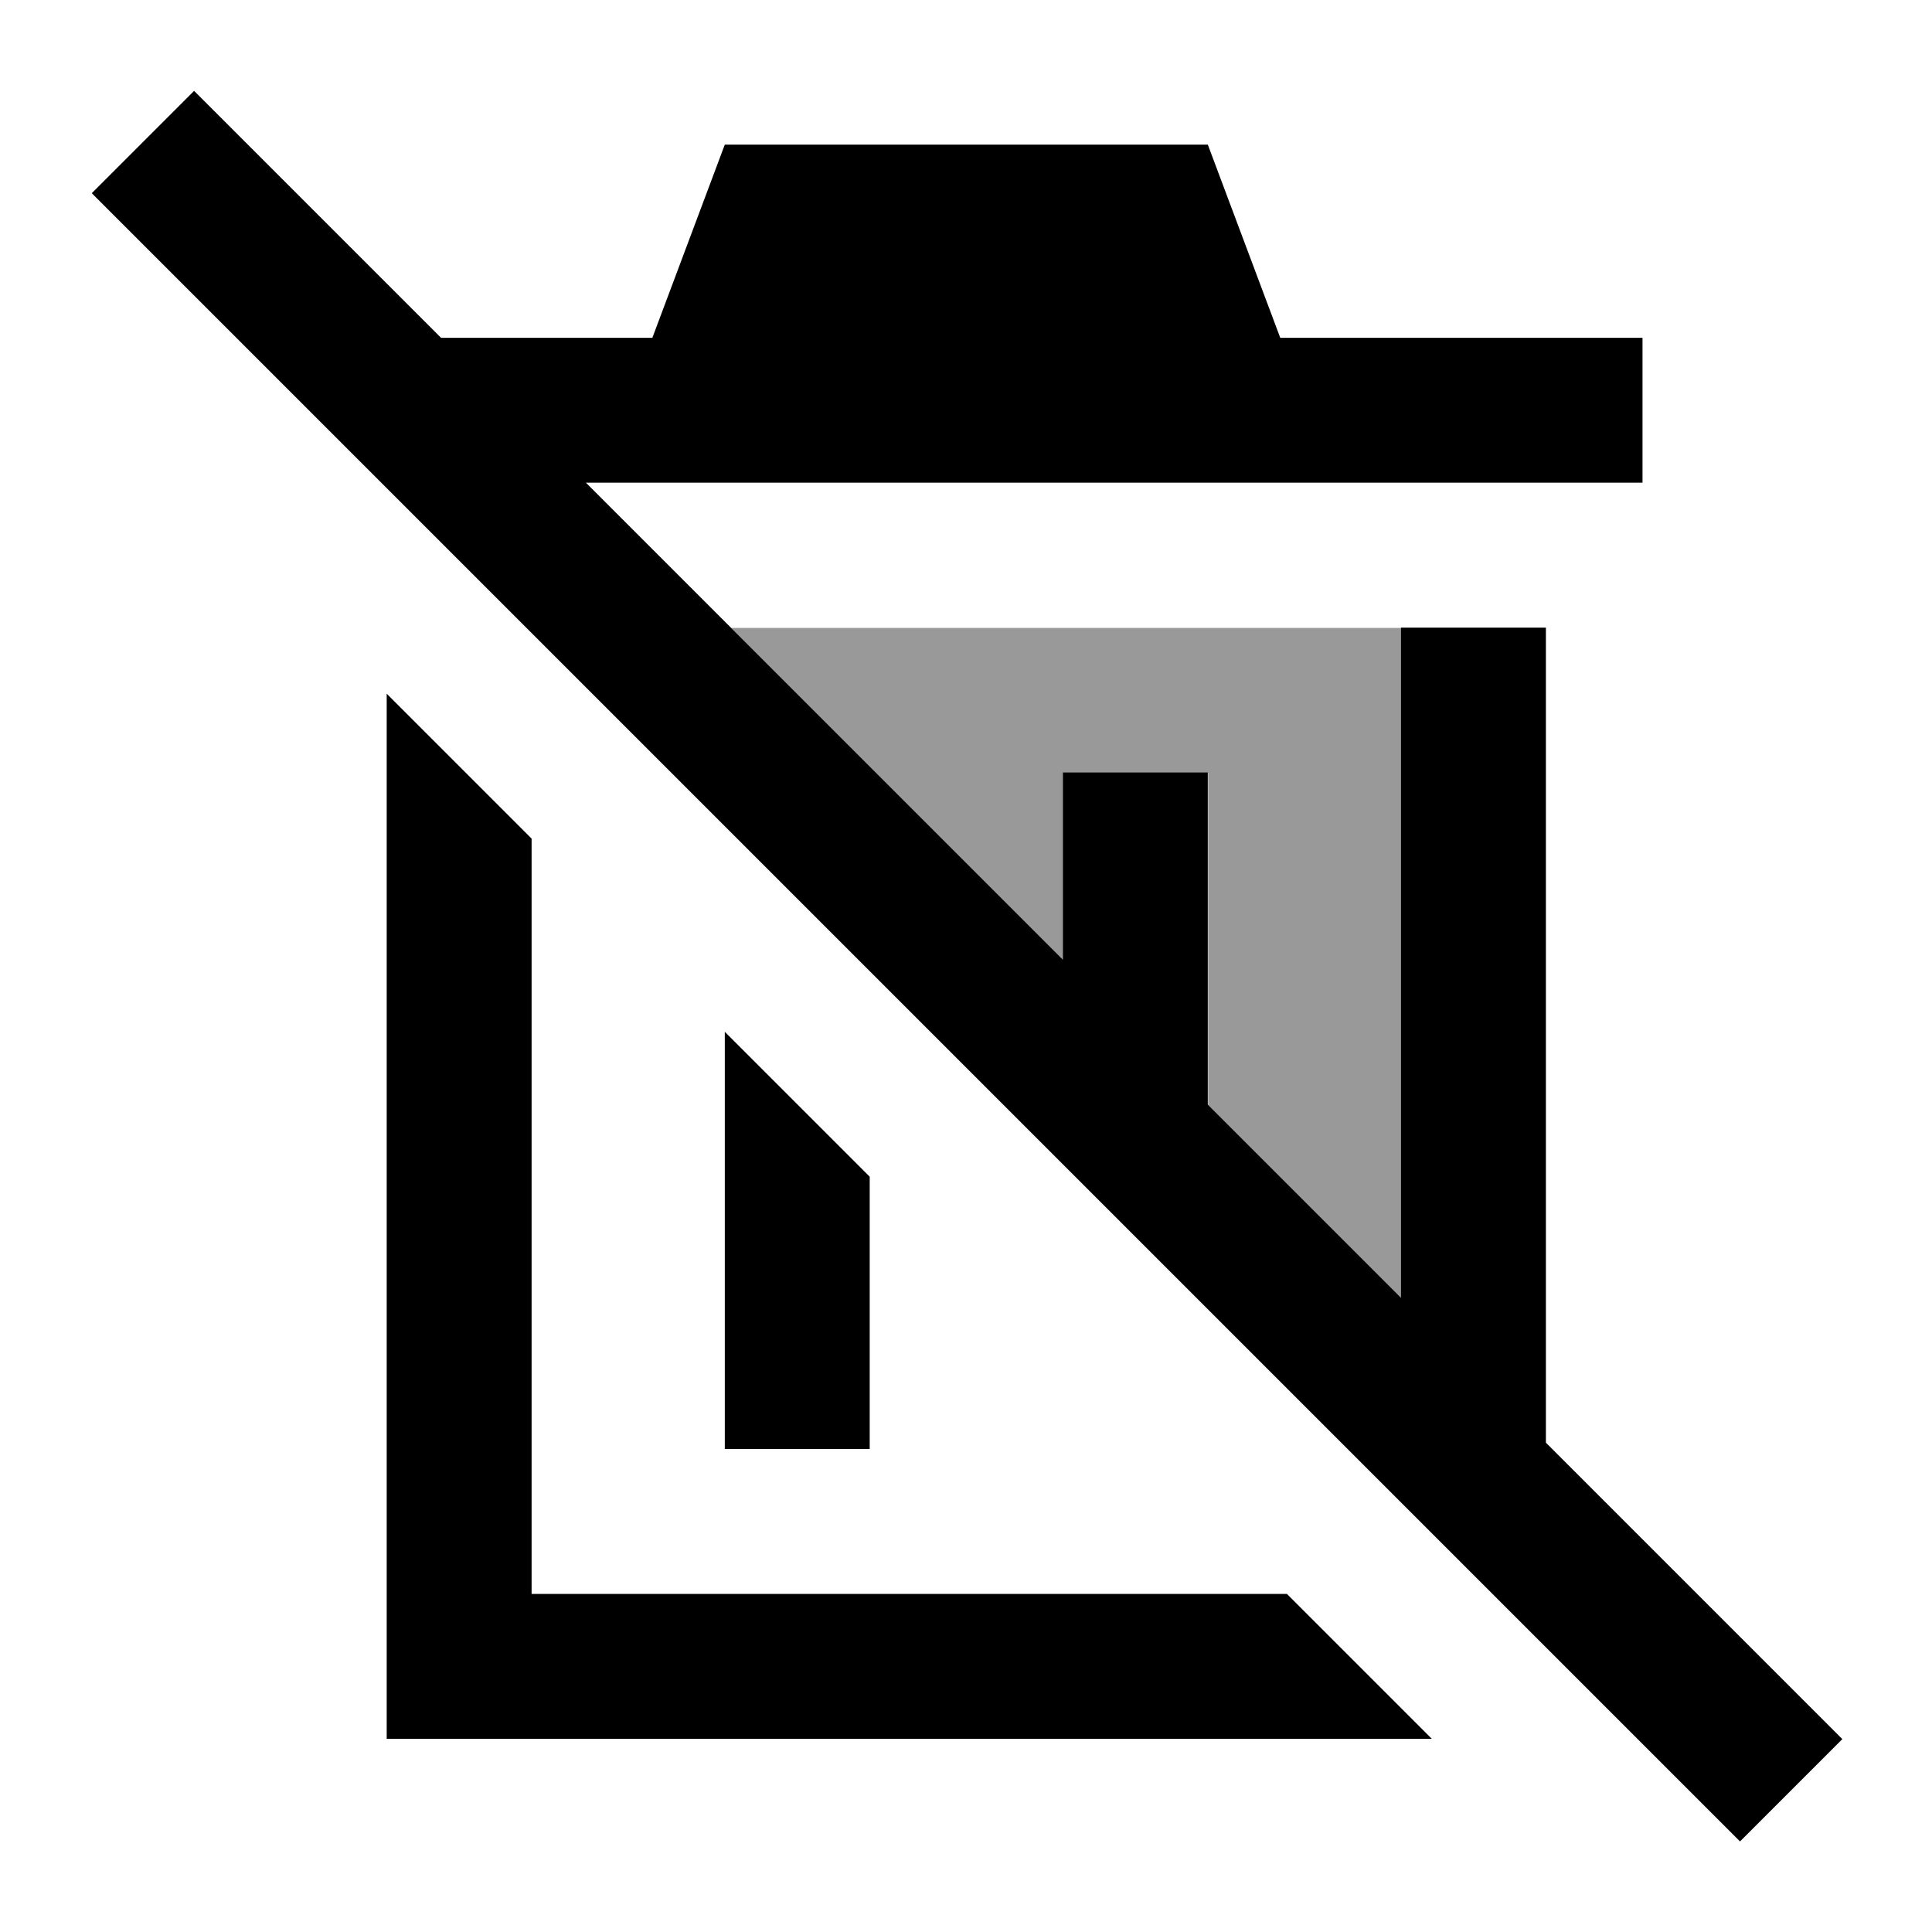 <svg xmlns="http://www.w3.org/2000/svg" viewBox="0 0 640 640"><!--! Font Awesome Pro 7.1.0 by @fontawesome - https://fontawesome.com License - https://fontawesome.com/license (Commercial License) Copyright 2025 Fonticons, Inc. --><path opacity=".4" fill="currentColor" d="M242.2 208L352.2 318L352.2 256L400.2 256L400.2 366L464.2 430L464.2 208C517.2 208 443.2 208 242.2 208z"/><path fill="currentColor" d="M81.3 47.1L64.3 30.1L30.4 64L47.4 81L559.4 593L576.4 610L610.3 576.1L593.3 559.1L512.1 477.9L512.1 207.9L464.1 207.9L464.1 429.9L400.1 365.9L400.1 255.9L352.1 255.9L352.1 317.9L194.1 159.9L544.1 159.9L544.1 111.9L424.1 111.9L400.1 47.9L240.1 47.9L216.1 111.9L146.1 111.9L81.2 47zM240.1 341.8L240.1 480L288.1 480L288.1 389.8L240.1 341.8zM176.1 277.8L128.1 229.8L128.1 576L474.3 576L426.3 528L176.1 528L176.1 277.8z"/></svg>